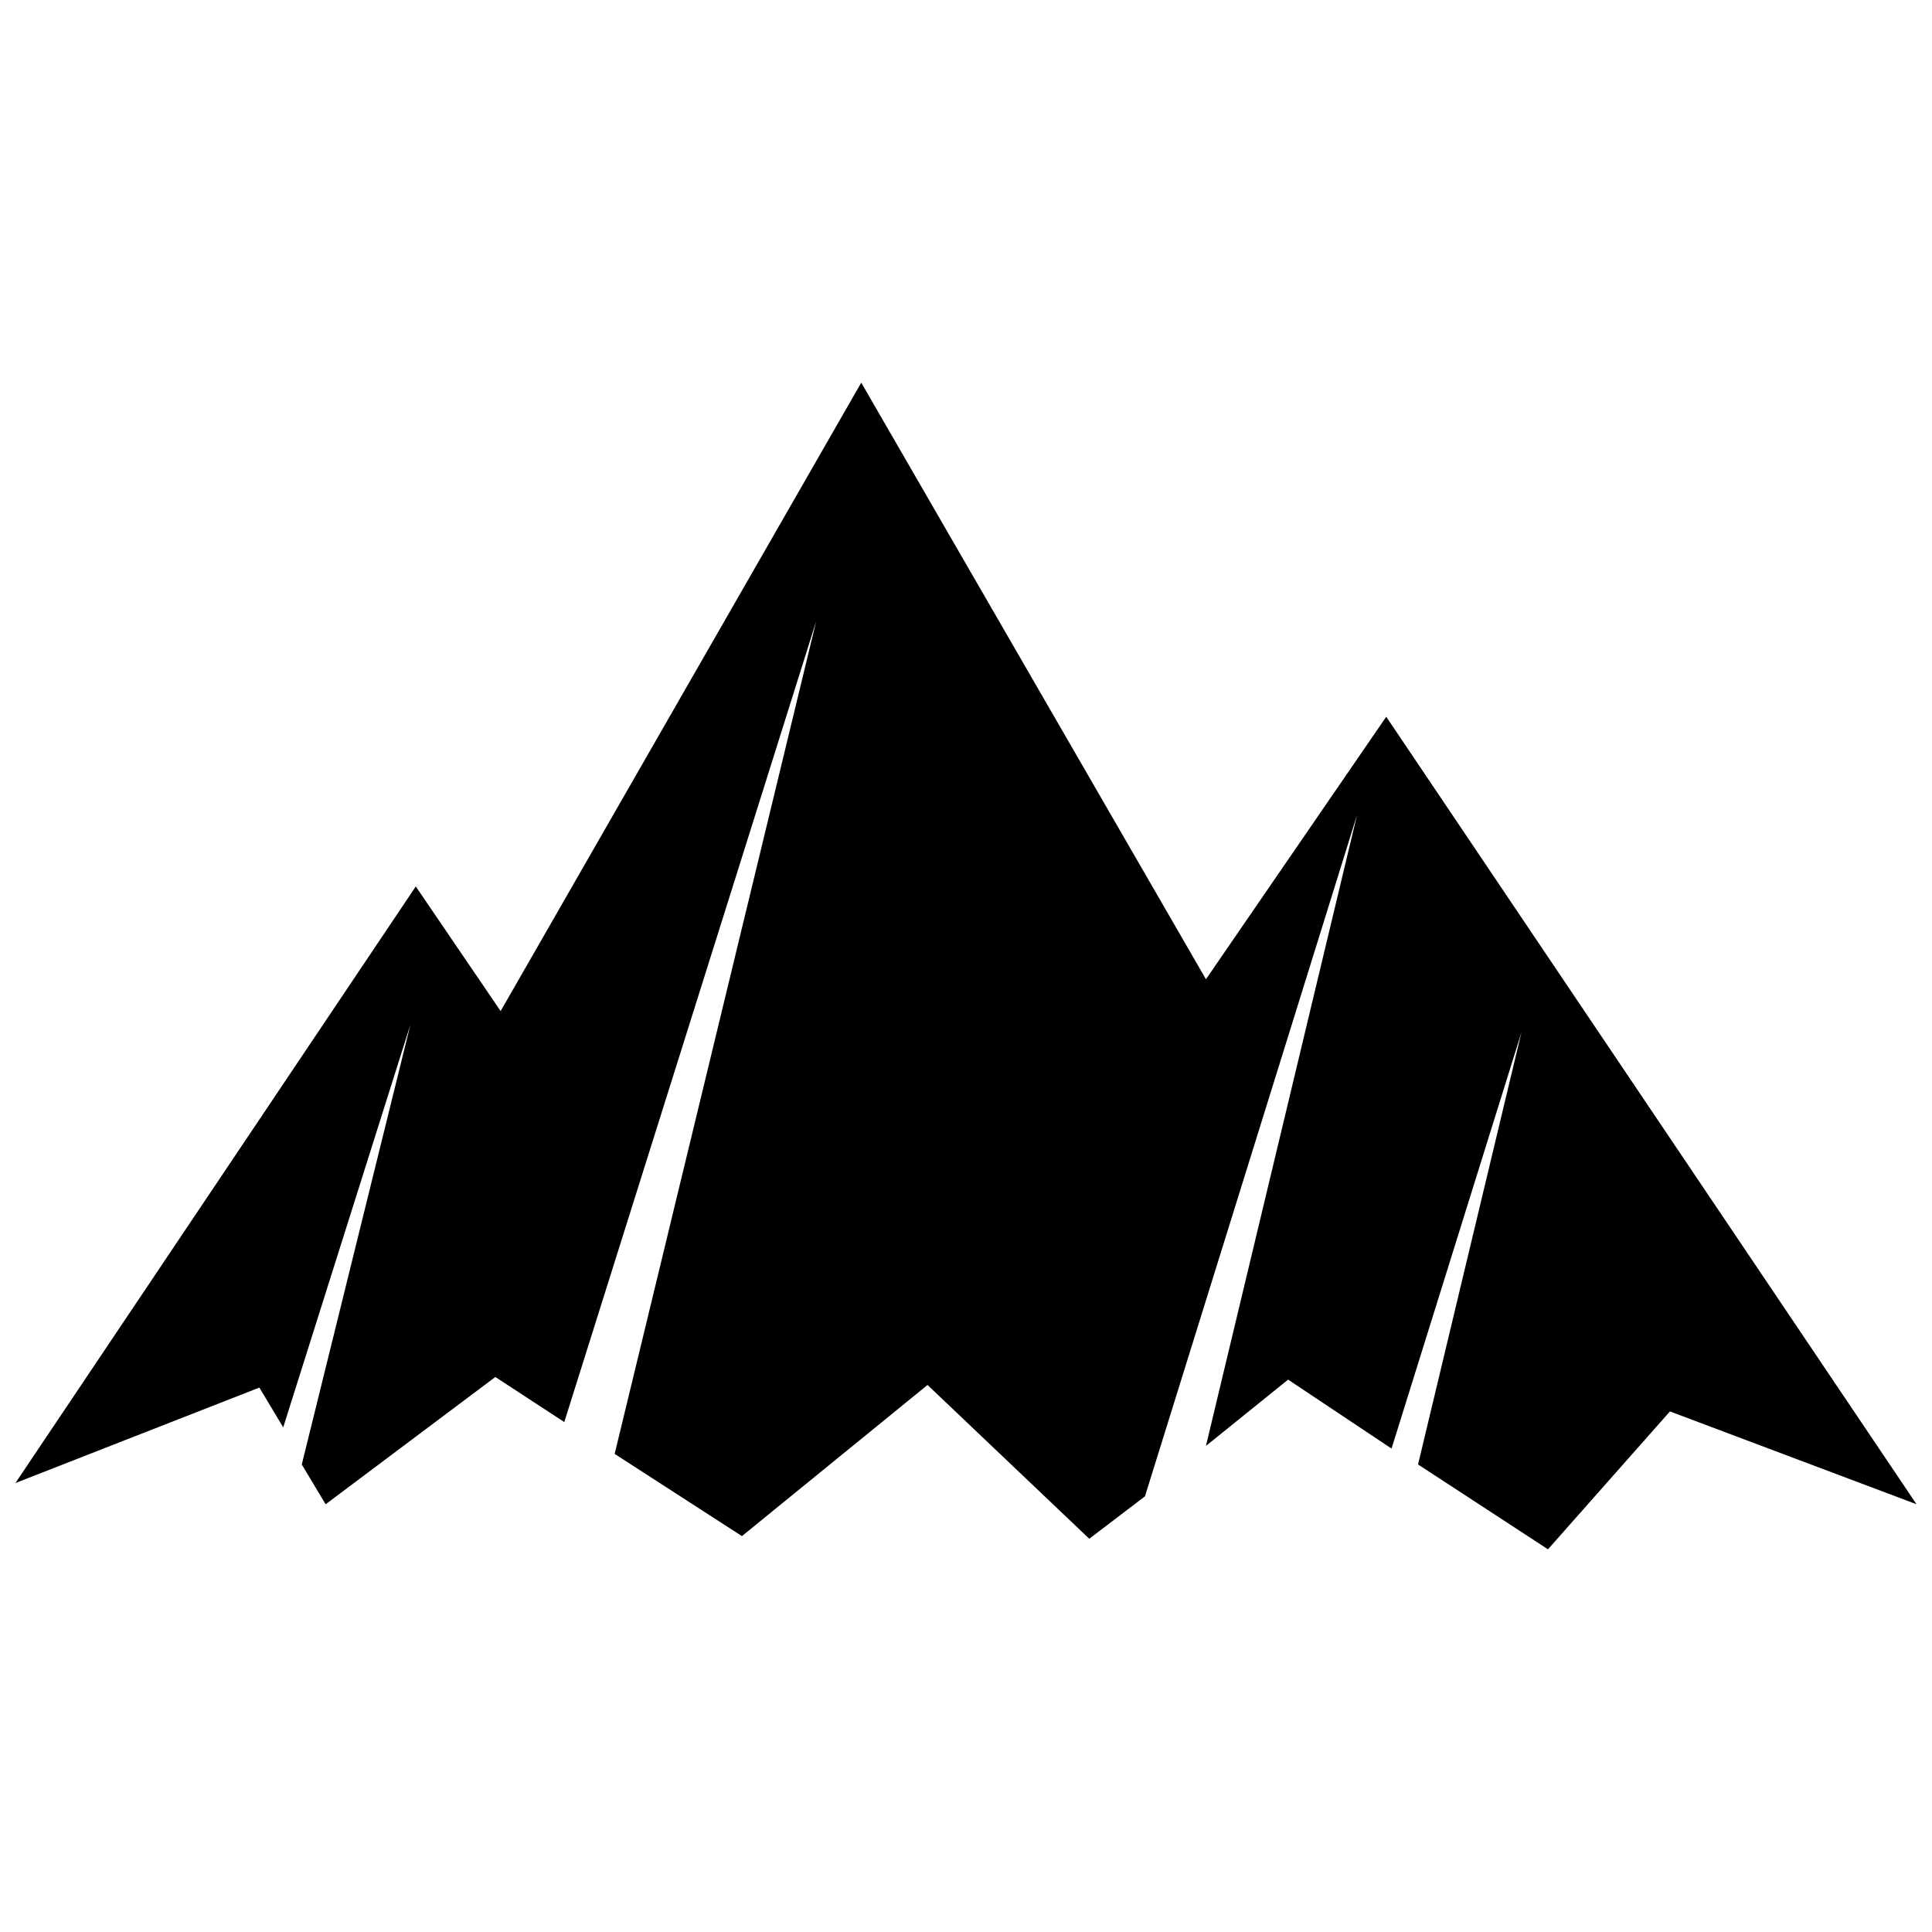 <?xml version="1.0" encoding="UTF-8"?>
<!-- Uploaded to: SVG Repo, www.svgrepo.com, Generator: SVG Repo Mixer Tools -->
<svg width="800px" height="800px" version="1.1" viewBox="144 144 512 512" xmlns="http://www.w3.org/2000/svg">
 <defs>
  <clipPath id="a">
   <path d="m148.09 245h503.81v310h-503.81z"/>
  </clipPath>
 </defs>
 <g clip-path="url(#a)">
  <path d="m372.24 245.41 91.348 158.1 47.781-69.562 140.53 208.69-65.348-24.594-32.32 36.539-34.434-22.488 27.406-114.53-34.43 110.32-27.406-18.27-21.781 17.566 40.051-167.23-56.211 180.59-14.758 11.242-42.863-40.754-49.184 40.051-33.73-21.781 53.402-220.64-66.75 212.2-18.27-11.945-44.973 33.73-6.324-10.543 28.809-116.64-33.727 106.8-6.324-10.539-64.645 25.297 106.1-158.1 22.484 33.027z" fill-rule="evenodd"/>
 </g>
</svg>
